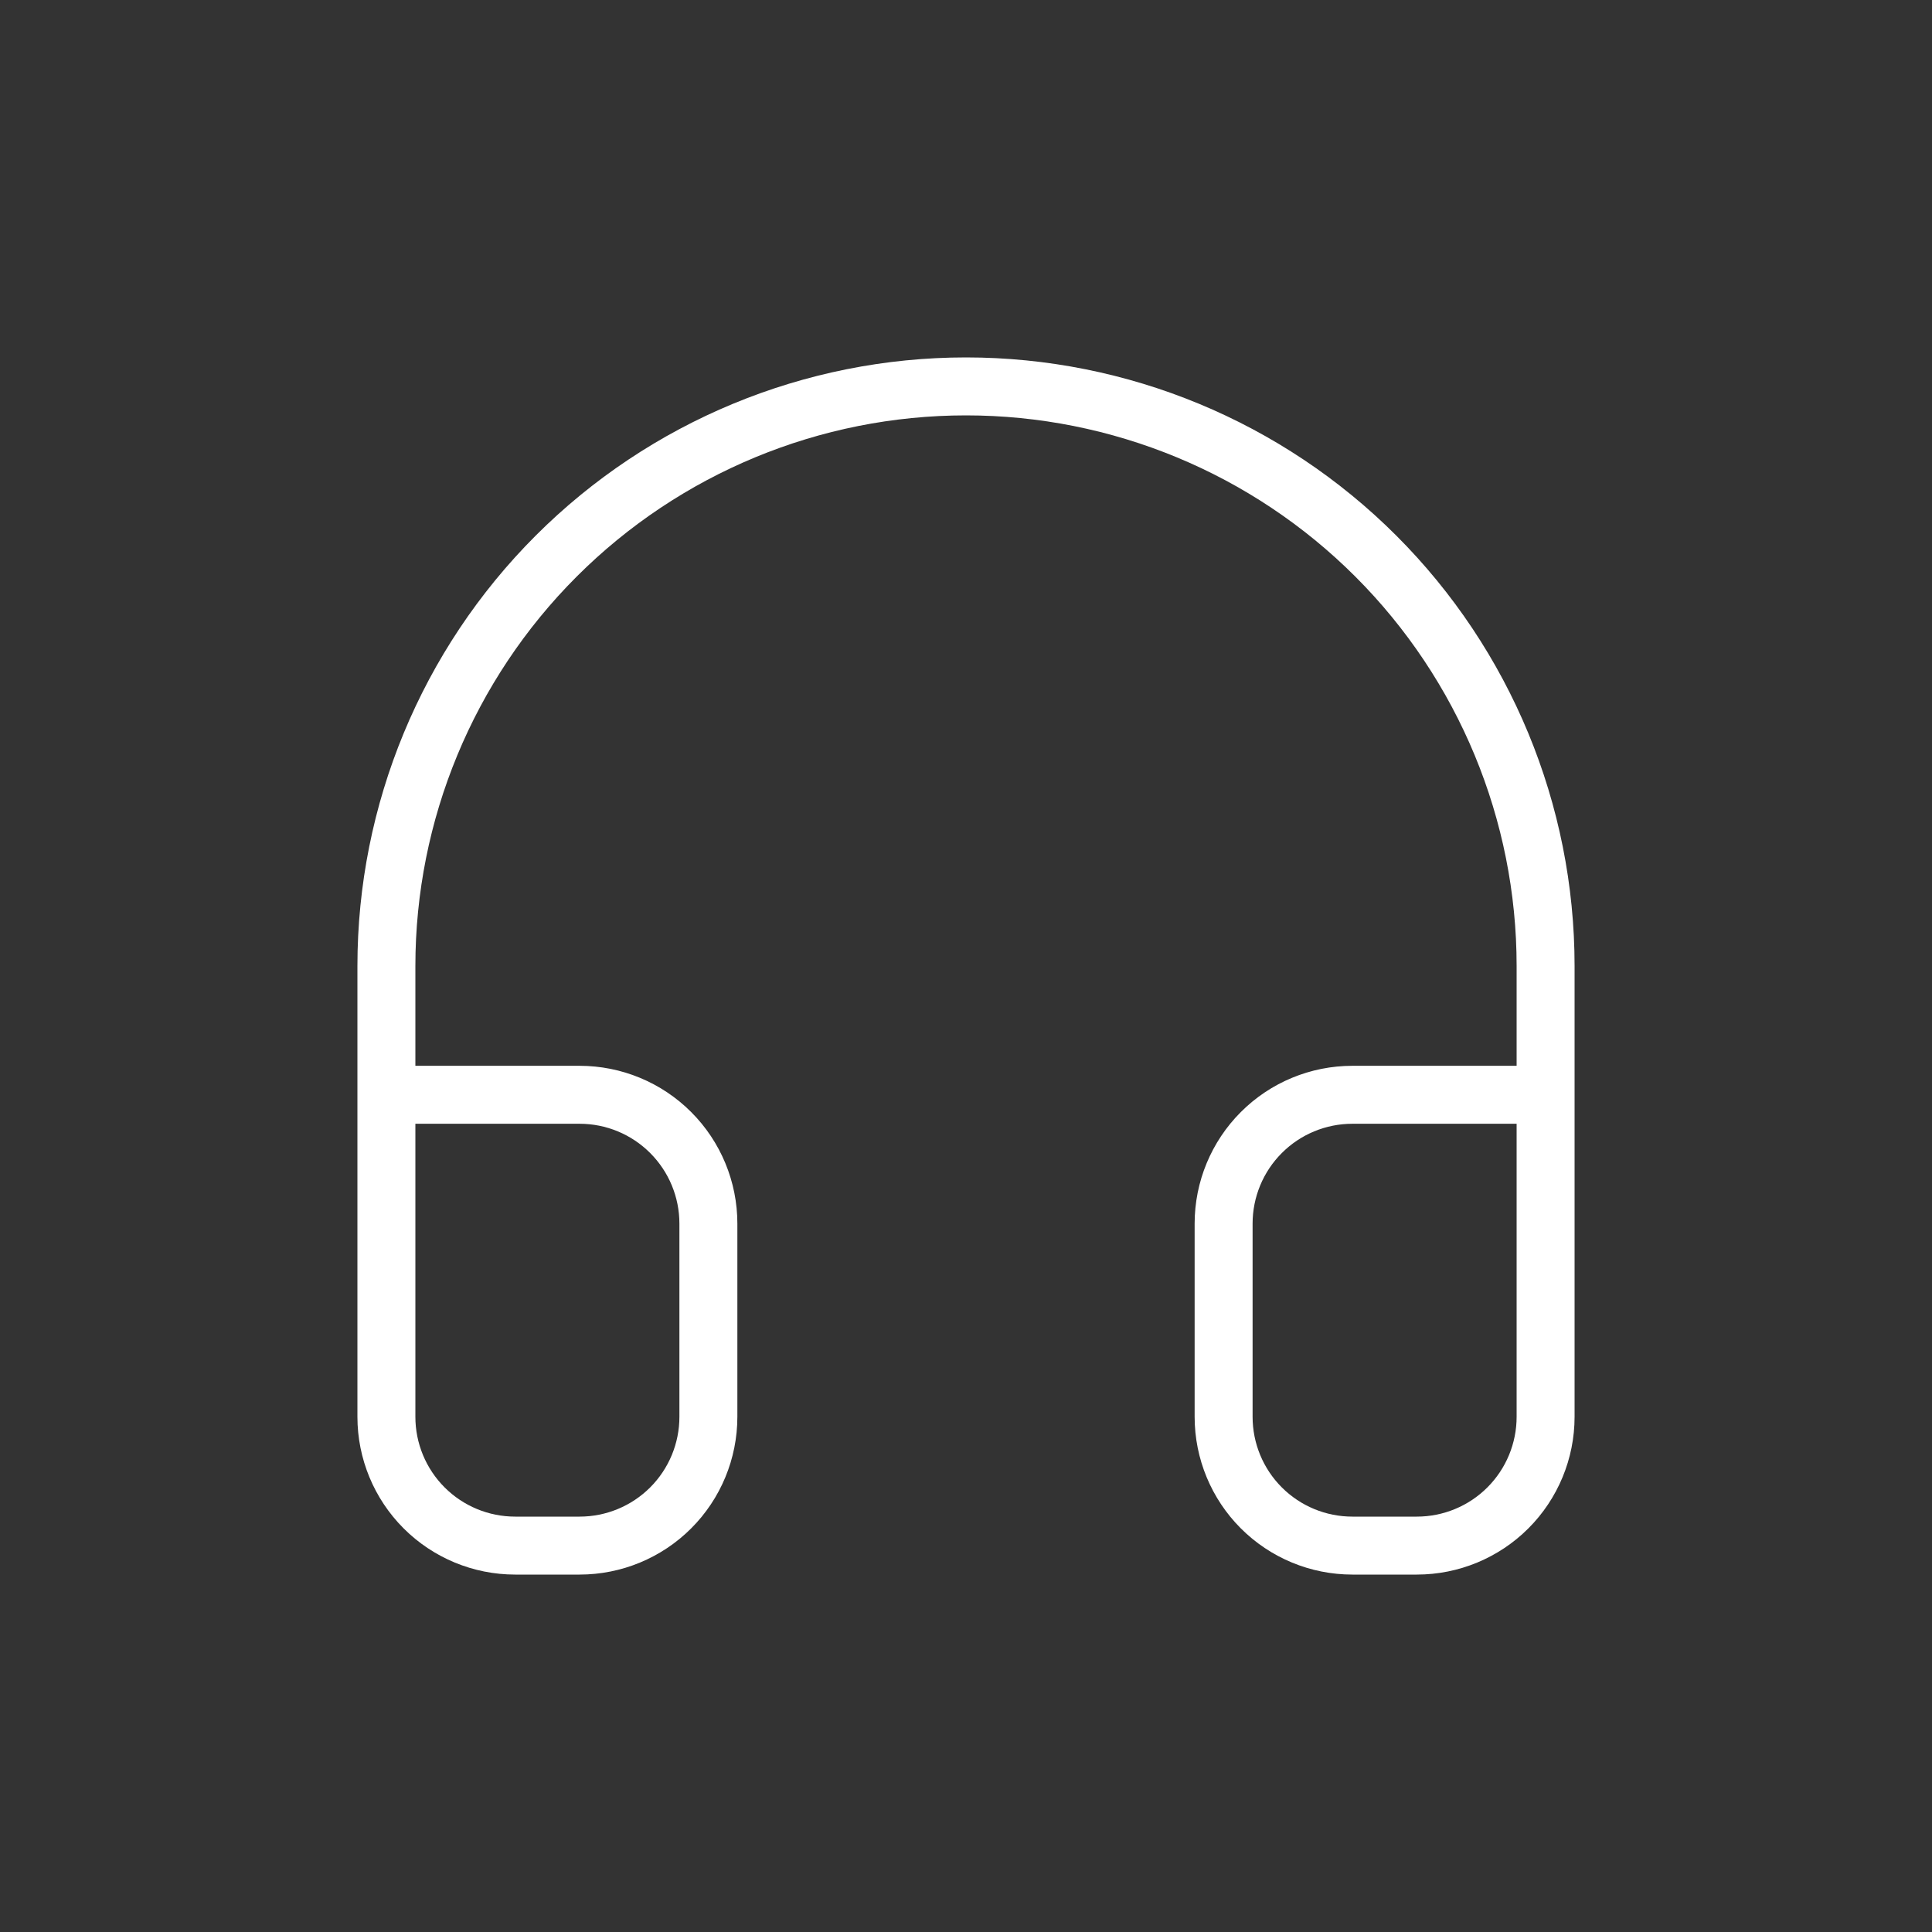 <svg width="50" height="50" viewBox="0 0 50 50" fill="none" xmlns="http://www.w3.org/2000/svg">
<rect x="0" y="0" width="50" height="50" fill="#333333" stroke="none"/>
<mask id="mask0_14_24" style="mask-type:alpha" maskUnits="userSpaceOnUse" x="0" y="0" width="50" height="50">
<rect width="50" height="50" fill="#D9D9D9"/>
</mask>
<g mask="url(#mask0_14_24)">
<path d="M10 35V25C10 21.022 11.58 17.206 14.393 14.393C17.206 11.58 21.022 10 25 10C28.978 10 32.794 11.58 35.607 14.393C38.42 17.206 40 21.022 40 25V35M40 36.667C40 37.551 39.649 38.399 39.024 39.024C38.399 39.649 37.551 40 36.667 40H35C34.116 40 33.268 39.649 32.643 39.024C32.018 38.399 31.667 37.551 31.667 36.667V31.667C31.667 30.783 32.018 29.935 32.643 29.31C33.268 28.684 34.116 28.333 35 28.333H40V36.667ZM10 36.667C10 37.551 10.351 38.399 10.976 39.024C11.601 39.649 12.449 40 13.333 40H15C15.884 40 16.732 39.649 17.357 39.024C17.982 38.399 18.333 37.551 18.333 36.667V31.667C18.333 30.783 17.982 29.935 17.357 29.31C16.732 28.684 15.884 28.333 15 28.333H10V36.667Z" stroke="white" stroke-width="1.5" stroke-linecap="round" stroke-linejoin="round"/>
</g>
</svg>

